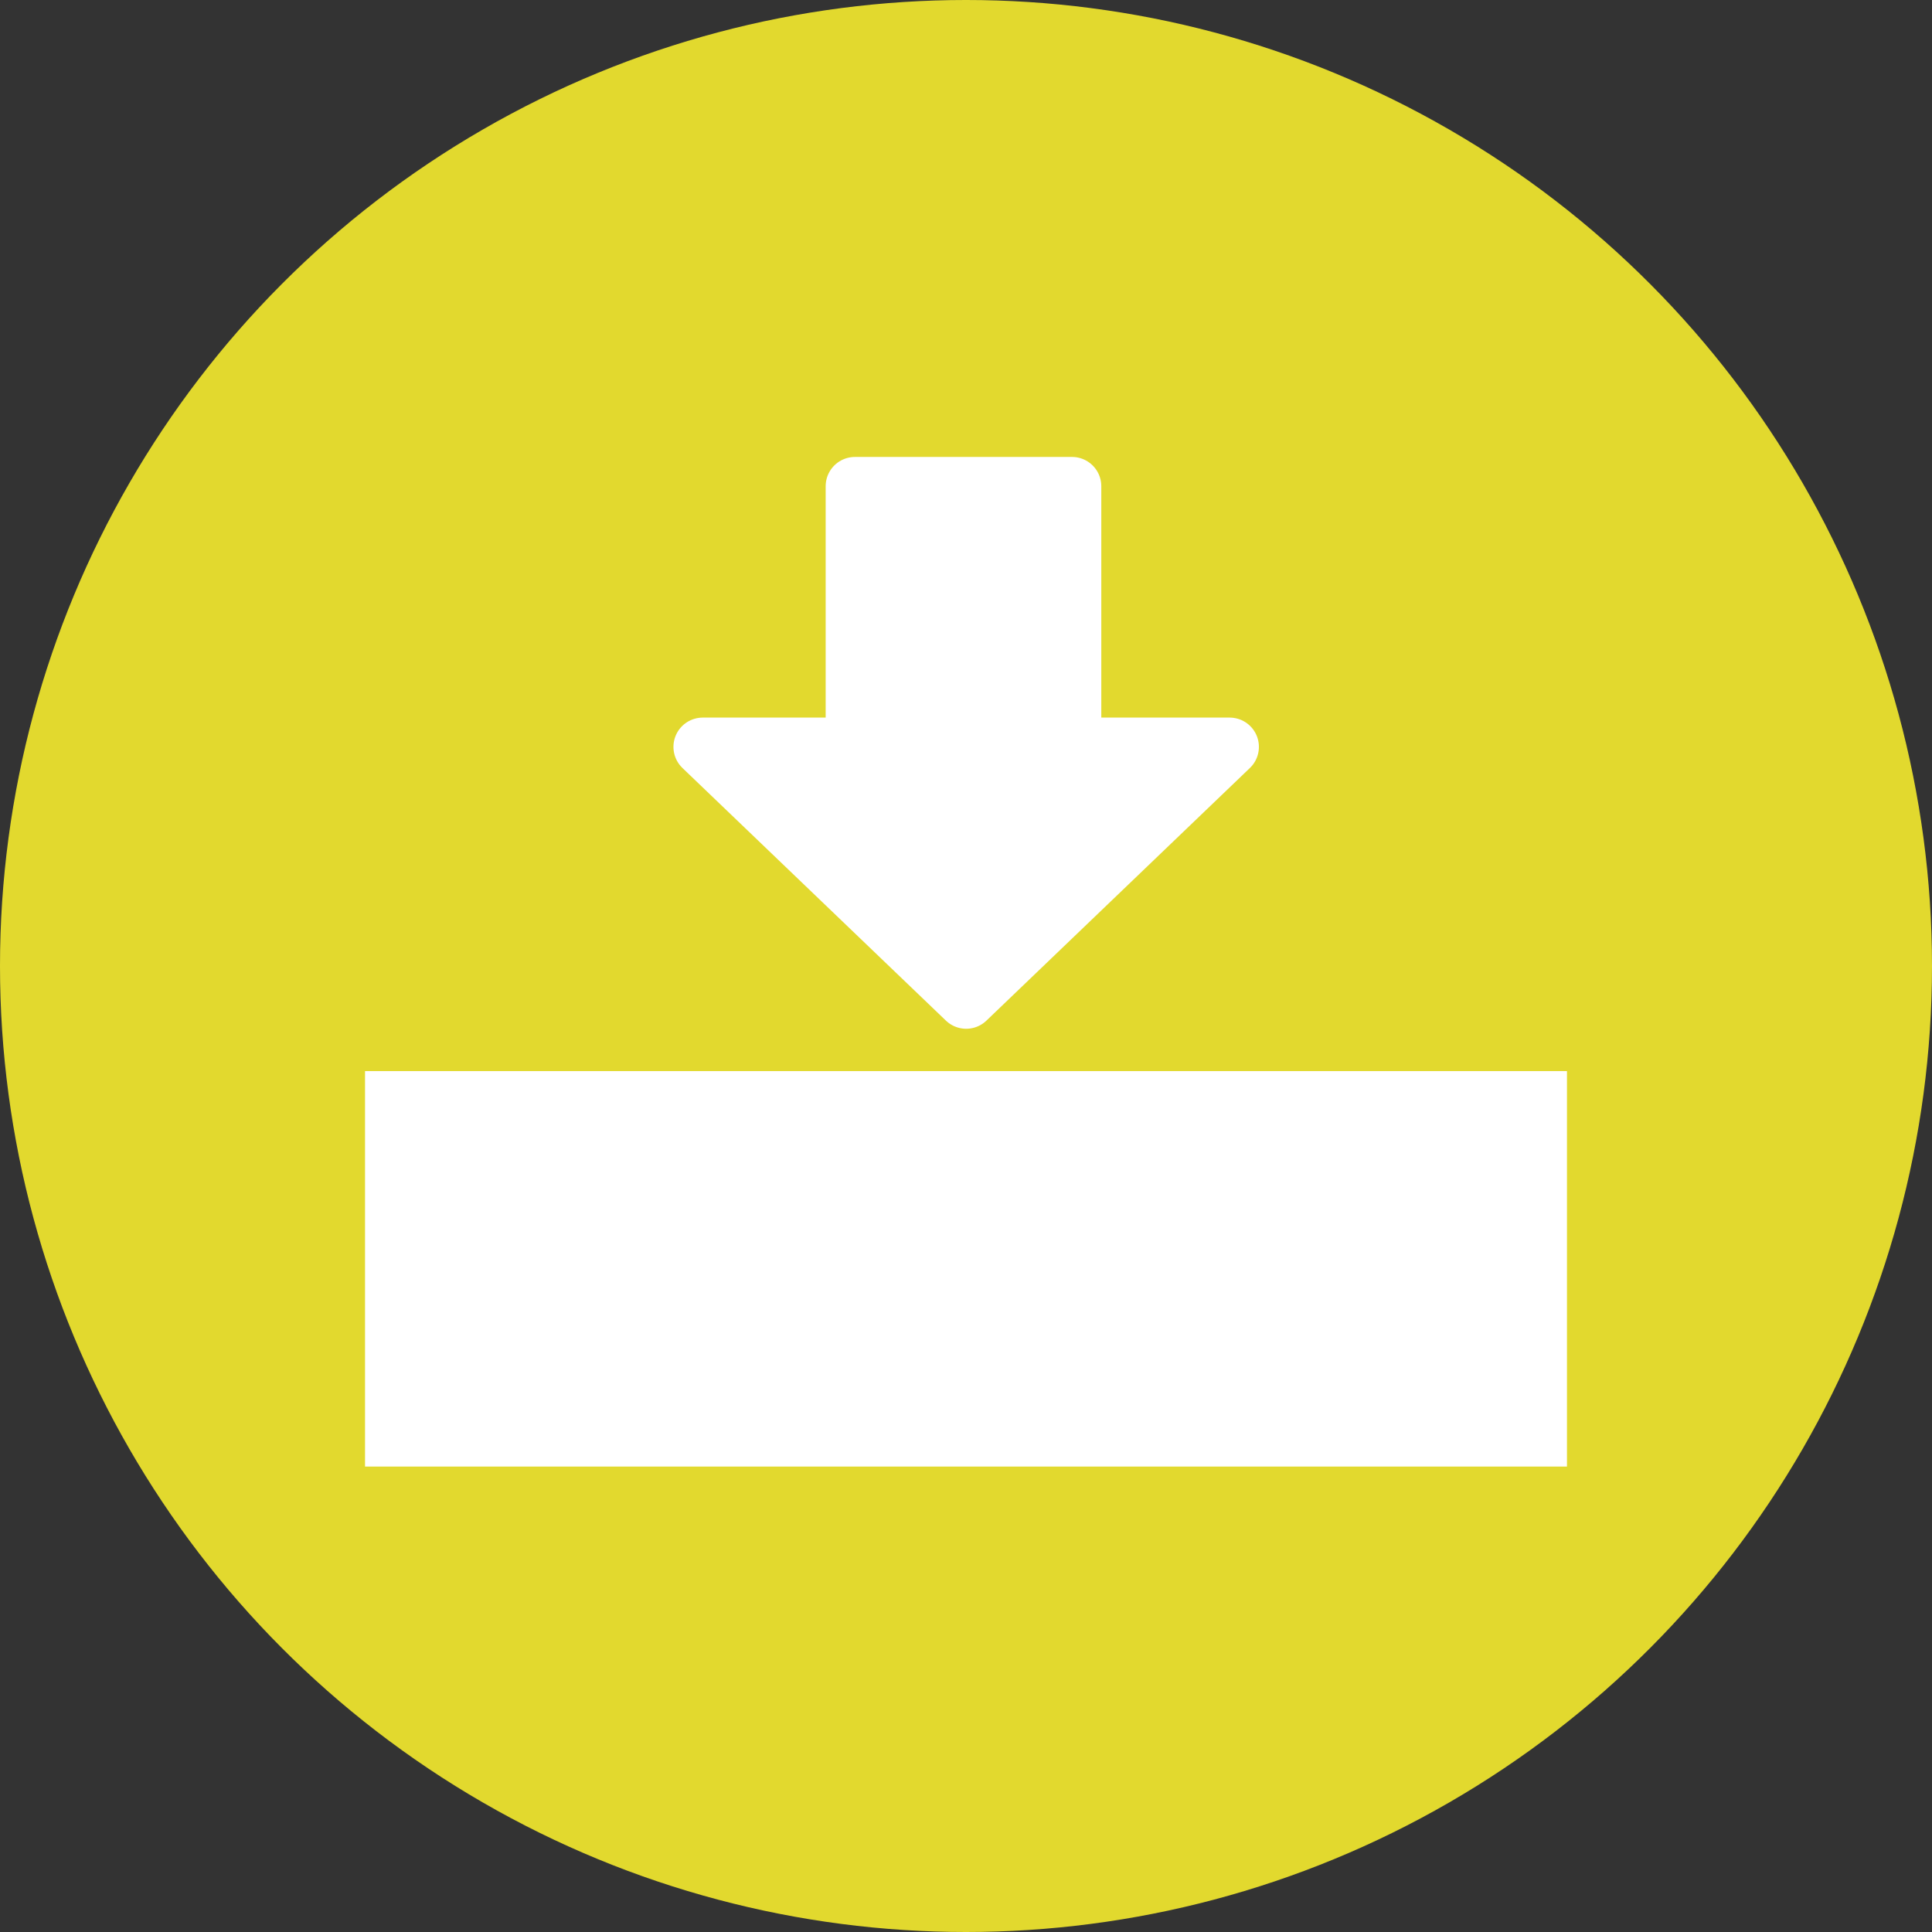 <svg height="33" viewBox="0 0 33 33" width="33" xmlns="http://www.w3.org/2000/svg"><rect x="0" y="0" width="33" height="33" fill="#333333" stroke="none"/><circle cx="16.5" cy="16.5" fill="#e2d92e" r="16.5"/><g fill="#fff" stroke="#fff"><path d="m6.735 18.795h19.53v5.755h-19.53z"/><path d="m1339.062 1586.975h-19.422c-.111 0-.2-.065-.2-.146v-5.755c0-.081.089-.146.2-.146h19.422c.11 0 .2.065.2.146v5.755c-0 .081-.09.146-.2.146zm-19.222-.292h19.021v-5.463h-19.021z" stroke-width=".6" transform="translate(-1312.851 -1562.279)"/><path d="m0 2.692h4.452v-2.692l4.315 4.5-4.315 4.5v-2.6h-4.452z" stroke-linecap="round" stroke-linejoin="round" transform="matrix(0 1 -1 0 21.003 8.305)"/></g></svg>